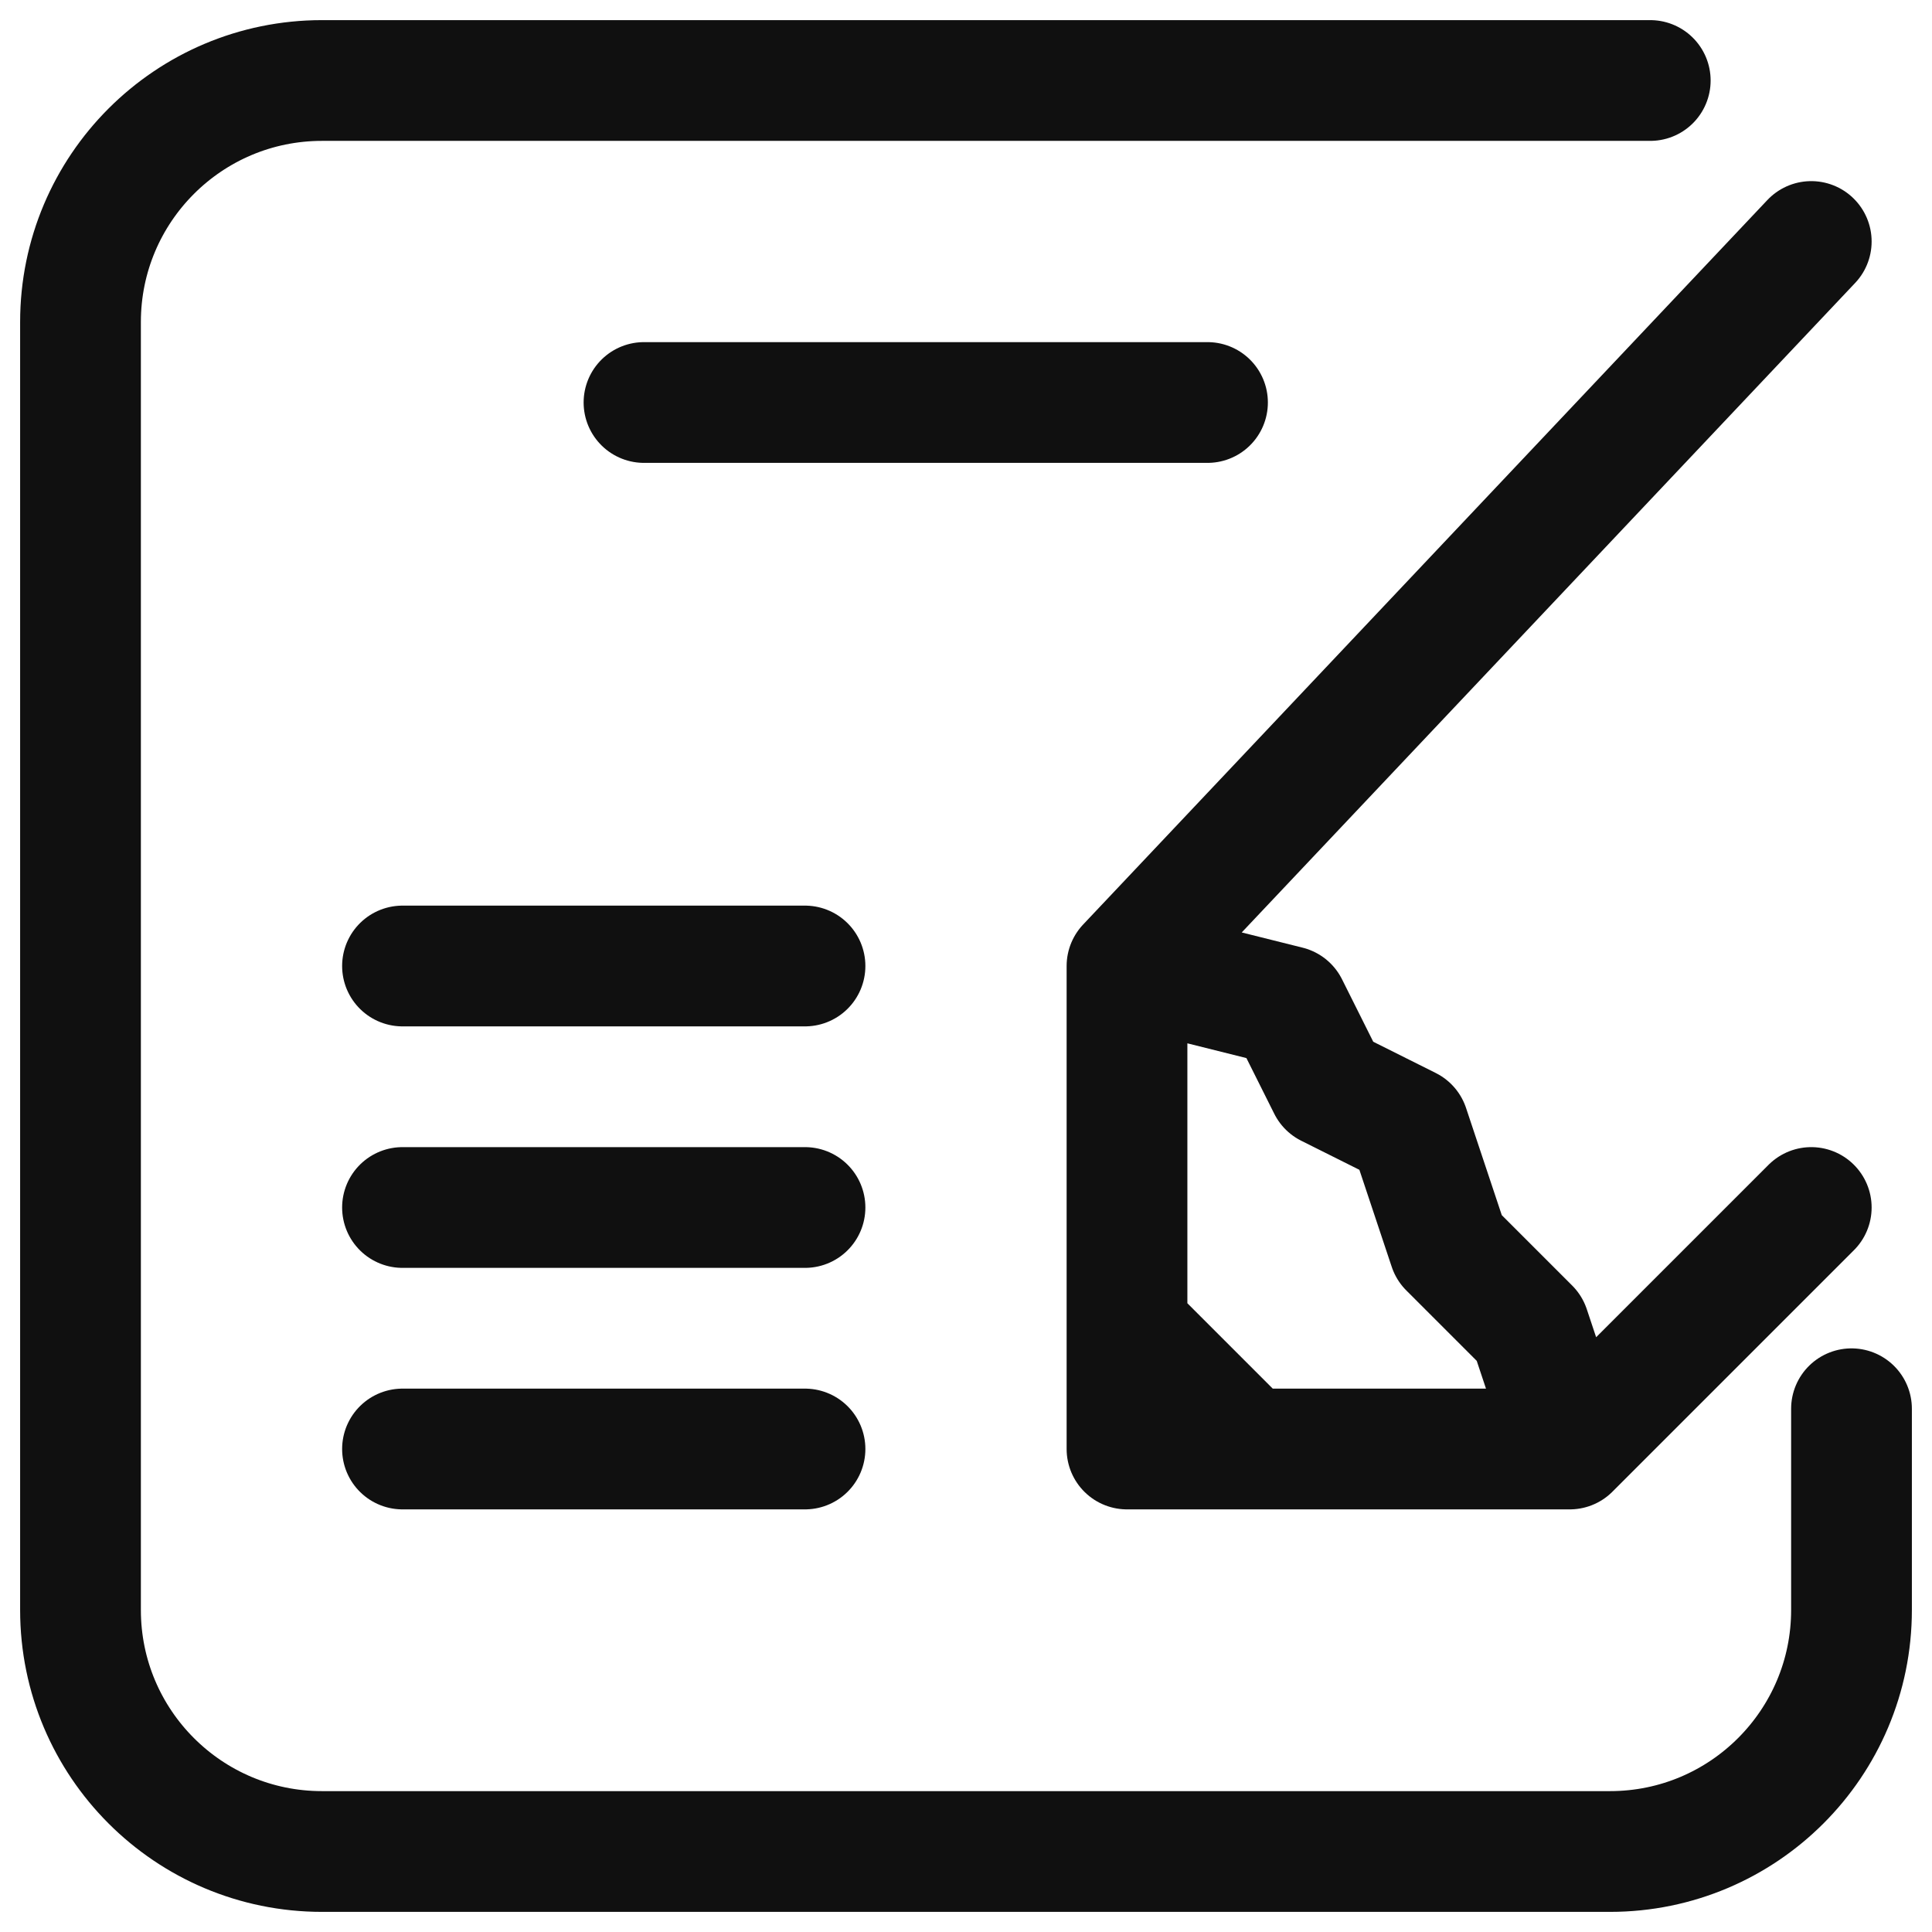 <svg width="24" height="24" viewBox="0 0 24 24" fill="none" xmlns="http://www.w3.org/2000/svg">
<g clip-path="url(#clip0_6018_809)">
<path d="M22.5 3L14 12M14 12V16.5M14 12L16 12.5L16.5 13.5L17.5 14L18 15.5L19 16.5L19.5 18M19.5 18L22.5 15M19.5 18H15.5M15.5 18H14V16.5M15.5 18L14 16.5" stroke="#101010" stroke-width="1.5" stroke-linecap="round" stroke-linejoin="round"/>
<path d="M23 17.5V20C23 21.657 21.657 23 20 23H4C2.343 23 1 21.657 1 20V4C1 2.343 2.343 1 4 1H20.5" stroke="#101010" stroke-width="1.5" stroke-linecap="round" stroke-linejoin="round"/>
<path d="M8 5H15" stroke="#101010" stroke-width="1.5" stroke-linecap="round" stroke-linejoin="round"/>
<path d="M5 12H10" stroke="#101010" stroke-width="1.5" stroke-linecap="round" stroke-linejoin="round"/>
<path d="M5 15H10" stroke="#101010" stroke-width="1.5" stroke-linecap="round" stroke-linejoin="round"/>
<path d="M5 18H10" stroke="#101010" stroke-width="1.5" stroke-linecap="round" stroke-linejoin="round"/>
</g>
<defs>
<clipPath id="clip0_6018_809">
<rect width="24" height="24" fill="white"/>
</clipPath>
</defs>
</svg>

